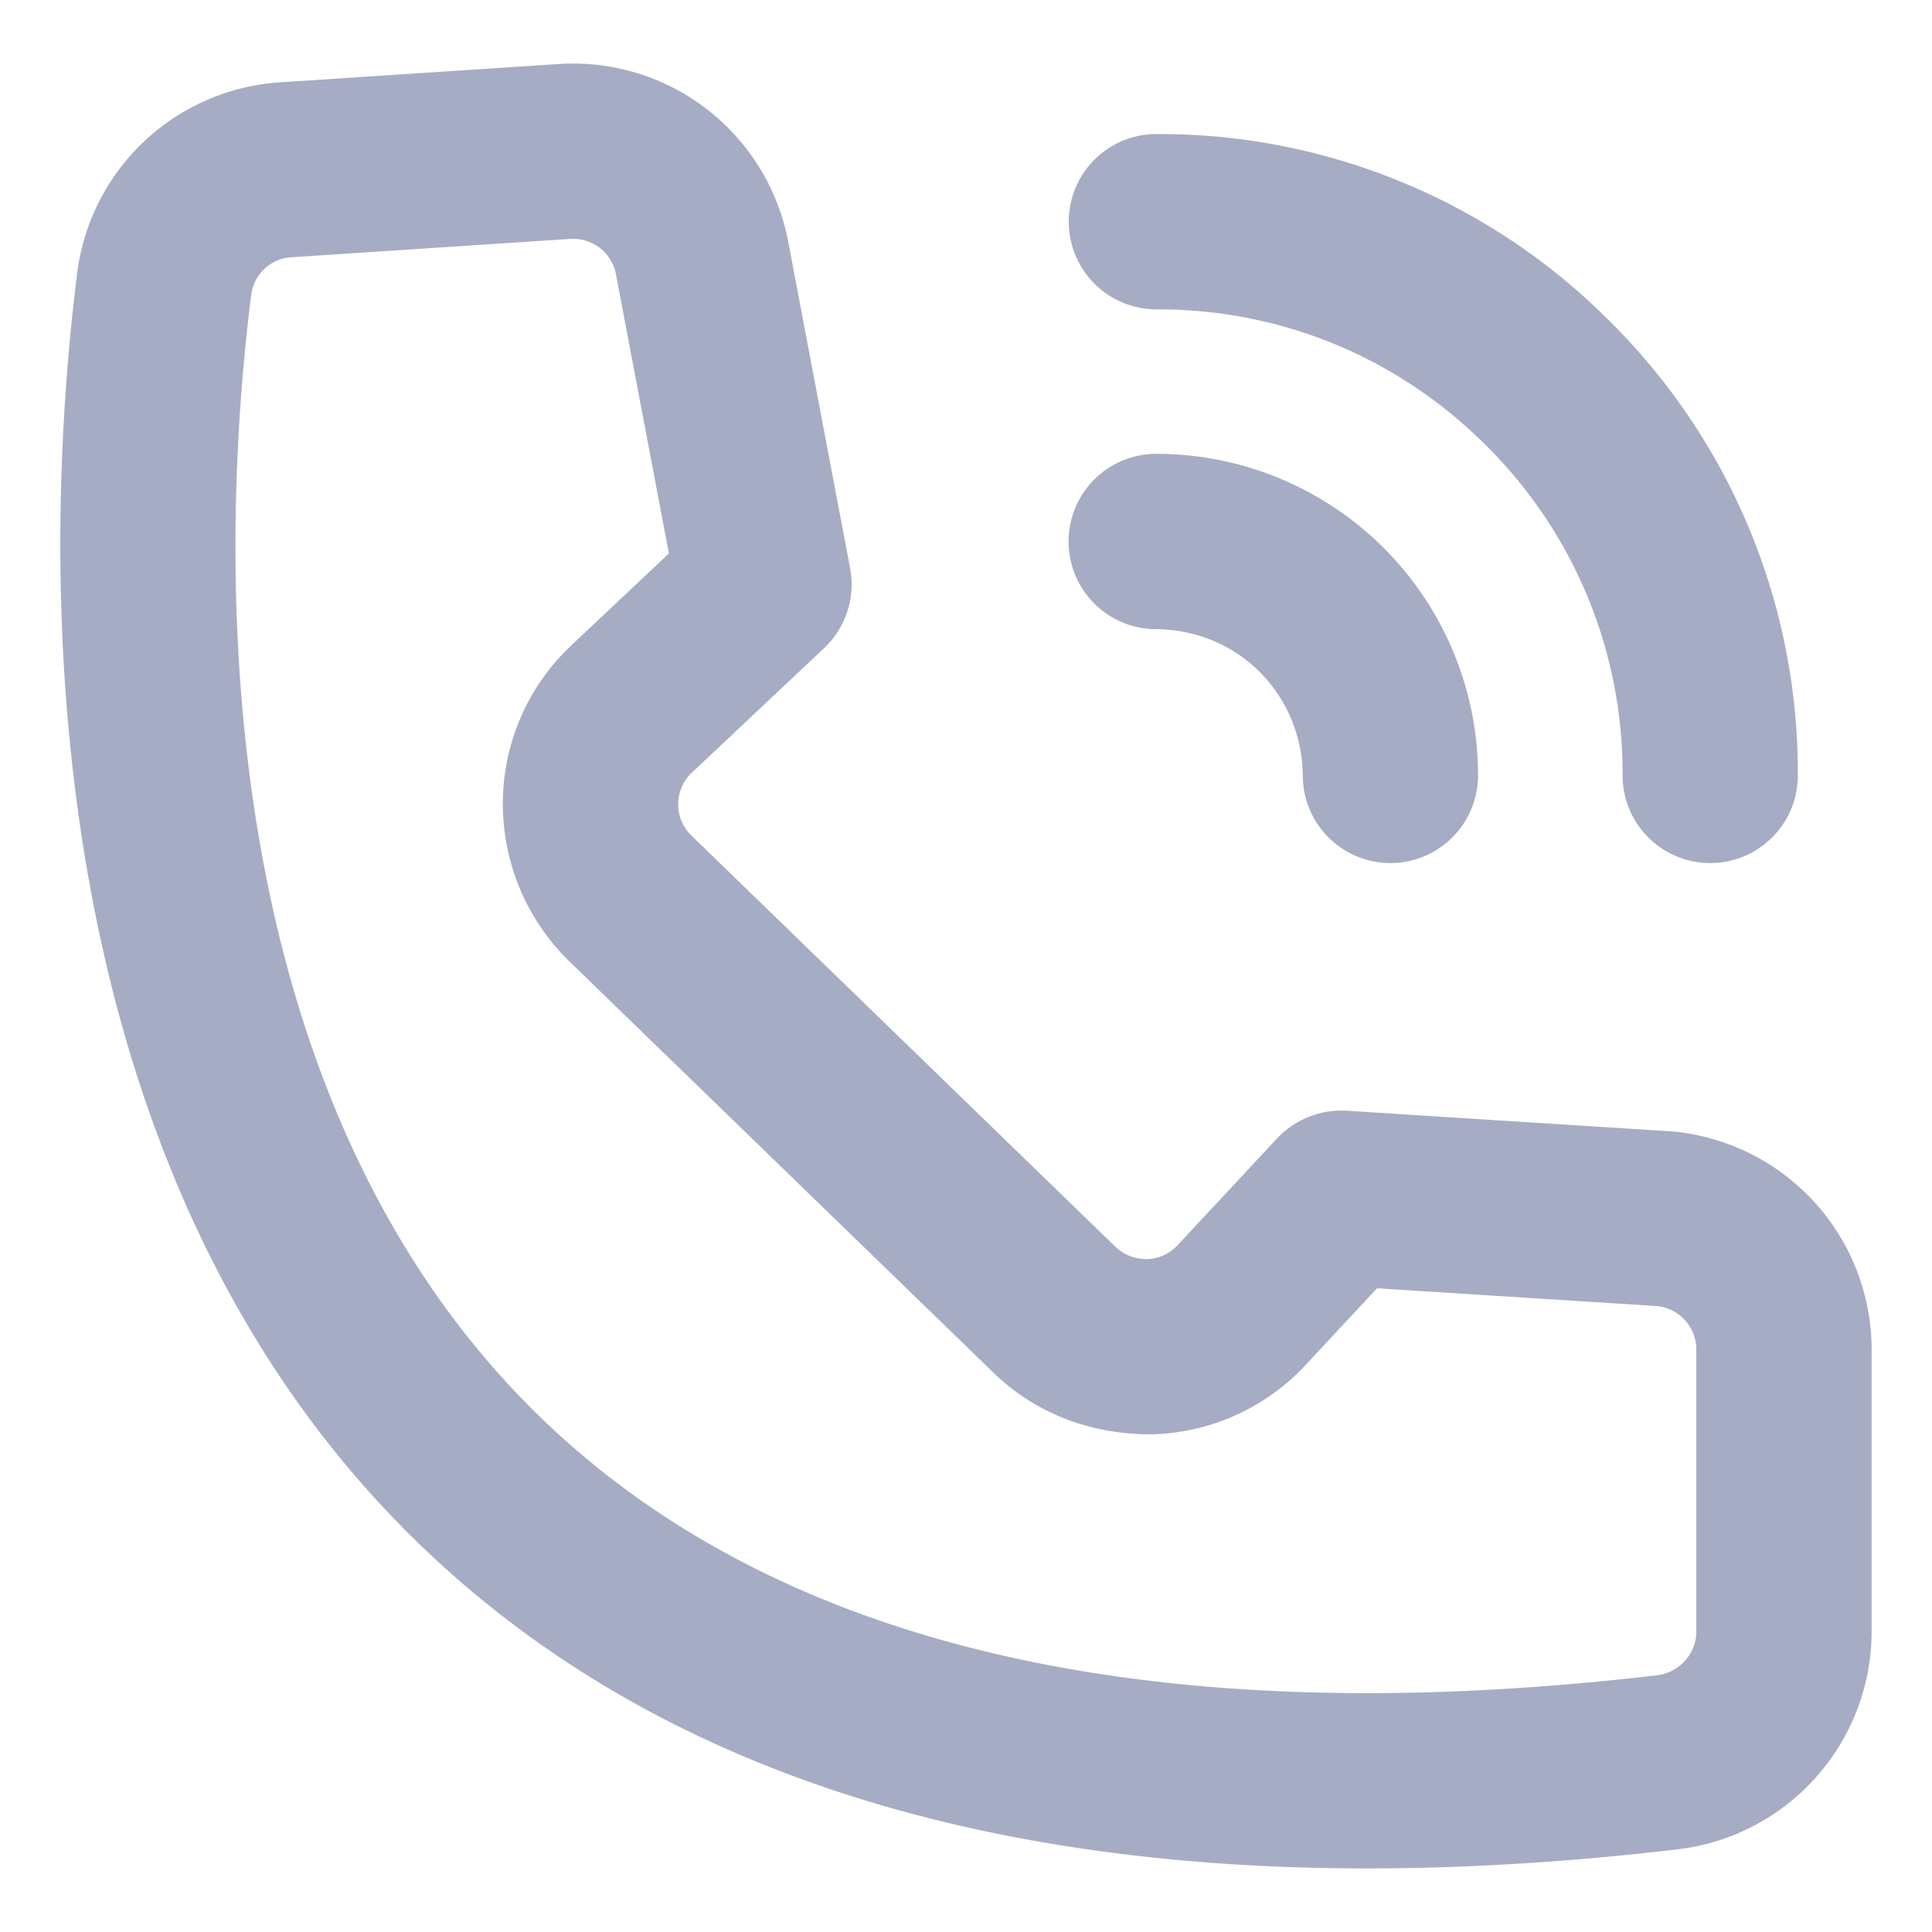 <svg xmlns="http://www.w3.org/2000/svg" version="1.1" xmlns:xlink="http://www.w3.org/1999/xlink" width="512" height="512" x="0" y="0" viewBox="0 0 32 32" style="enable-background:new 0 0 512 512" xml:space="preserve" class=""><g><path d="m27.605 18.734-5.3-.337a1.466 1.466 0 0 0-1.154.46l-1.647 1.768a.719.719 0 0 1-.509.23.749.749 0 0 1-.52-.204l-7.022-6.811a.715.715 0 0 1-.22-.523c.001-.115.032-.336.227-.52l2.19-2.062c.36-.34.522-.84.43-1.327l-1.025-5.406a3.628 3.628 0 0 0-3.8-2.942l-4.617.304A3.62 3.62 0 0 0 1.28 4.51C.763 8.603.253 18.823 6.691 25.323c3.706 3.74 9.056 5.624 15.95 5.624 1.626 0 3.339-.104 5.135-.315A3.638 3.638 0 0 0 31 27.026V22.35a3.632 3.632 0 0 0-3.395-3.617zm.491 8.292c0 .368-.282.679-.657.723-8.477.989-14.765-.512-18.685-4.47-5.54-5.592-5.057-14.734-4.592-18.404a.713.713 0 0 1 .666-.614l4.618-.304a.722.722 0 0 1 .756.585l.877 4.625-1.61 1.517a3.593 3.593 0 0 0-1.14 2.612 3.641 3.641 0 0 0 1.102 2.628l7.022 6.81c.704.685 1.626 1.025 2.615 1.023a3.598 3.598 0 0 0 2.561-1.153l1.179-1.266 4.613.293c.379.025.675.34.675.72v4.675z" fill="#A7ACC5" opacity="1" data-original="#000000" class=""></path><path d="M19.156 7.517a1.452 1.452 0 0 0-.01 2.904c.656.005 1.267.257 1.72.71s.707 1.066.712 1.722a1.452 1.452 0 0 0 1.451 1.442h.01a1.452 1.452 0 0 0 1.442-1.463 5.328 5.328 0 0 0-5.315-5.315h-.01z" fill="#A7ACC5" opacity="1" data-original="#000000" class=""></path><path d="M26.875 12.839a1.452 1.452 0 0 0 1.447 1.456h.005c.8 0 1.449-.648 1.451-1.448a10.522 10.522 0 0 0-3.108-7.519 10.52 10.52 0 0 0-7.488-3.108h-.03a1.452 1.452 0 0 0 .004 2.904c.007-.002.017 0 .026 0 2.05 0 3.979.8 5.435 2.257a7.638 7.638 0 0 1 2.258 5.458z" fill="#A7ACC5" opacity="1" data-original="#000000" class=""></path></g></svg>